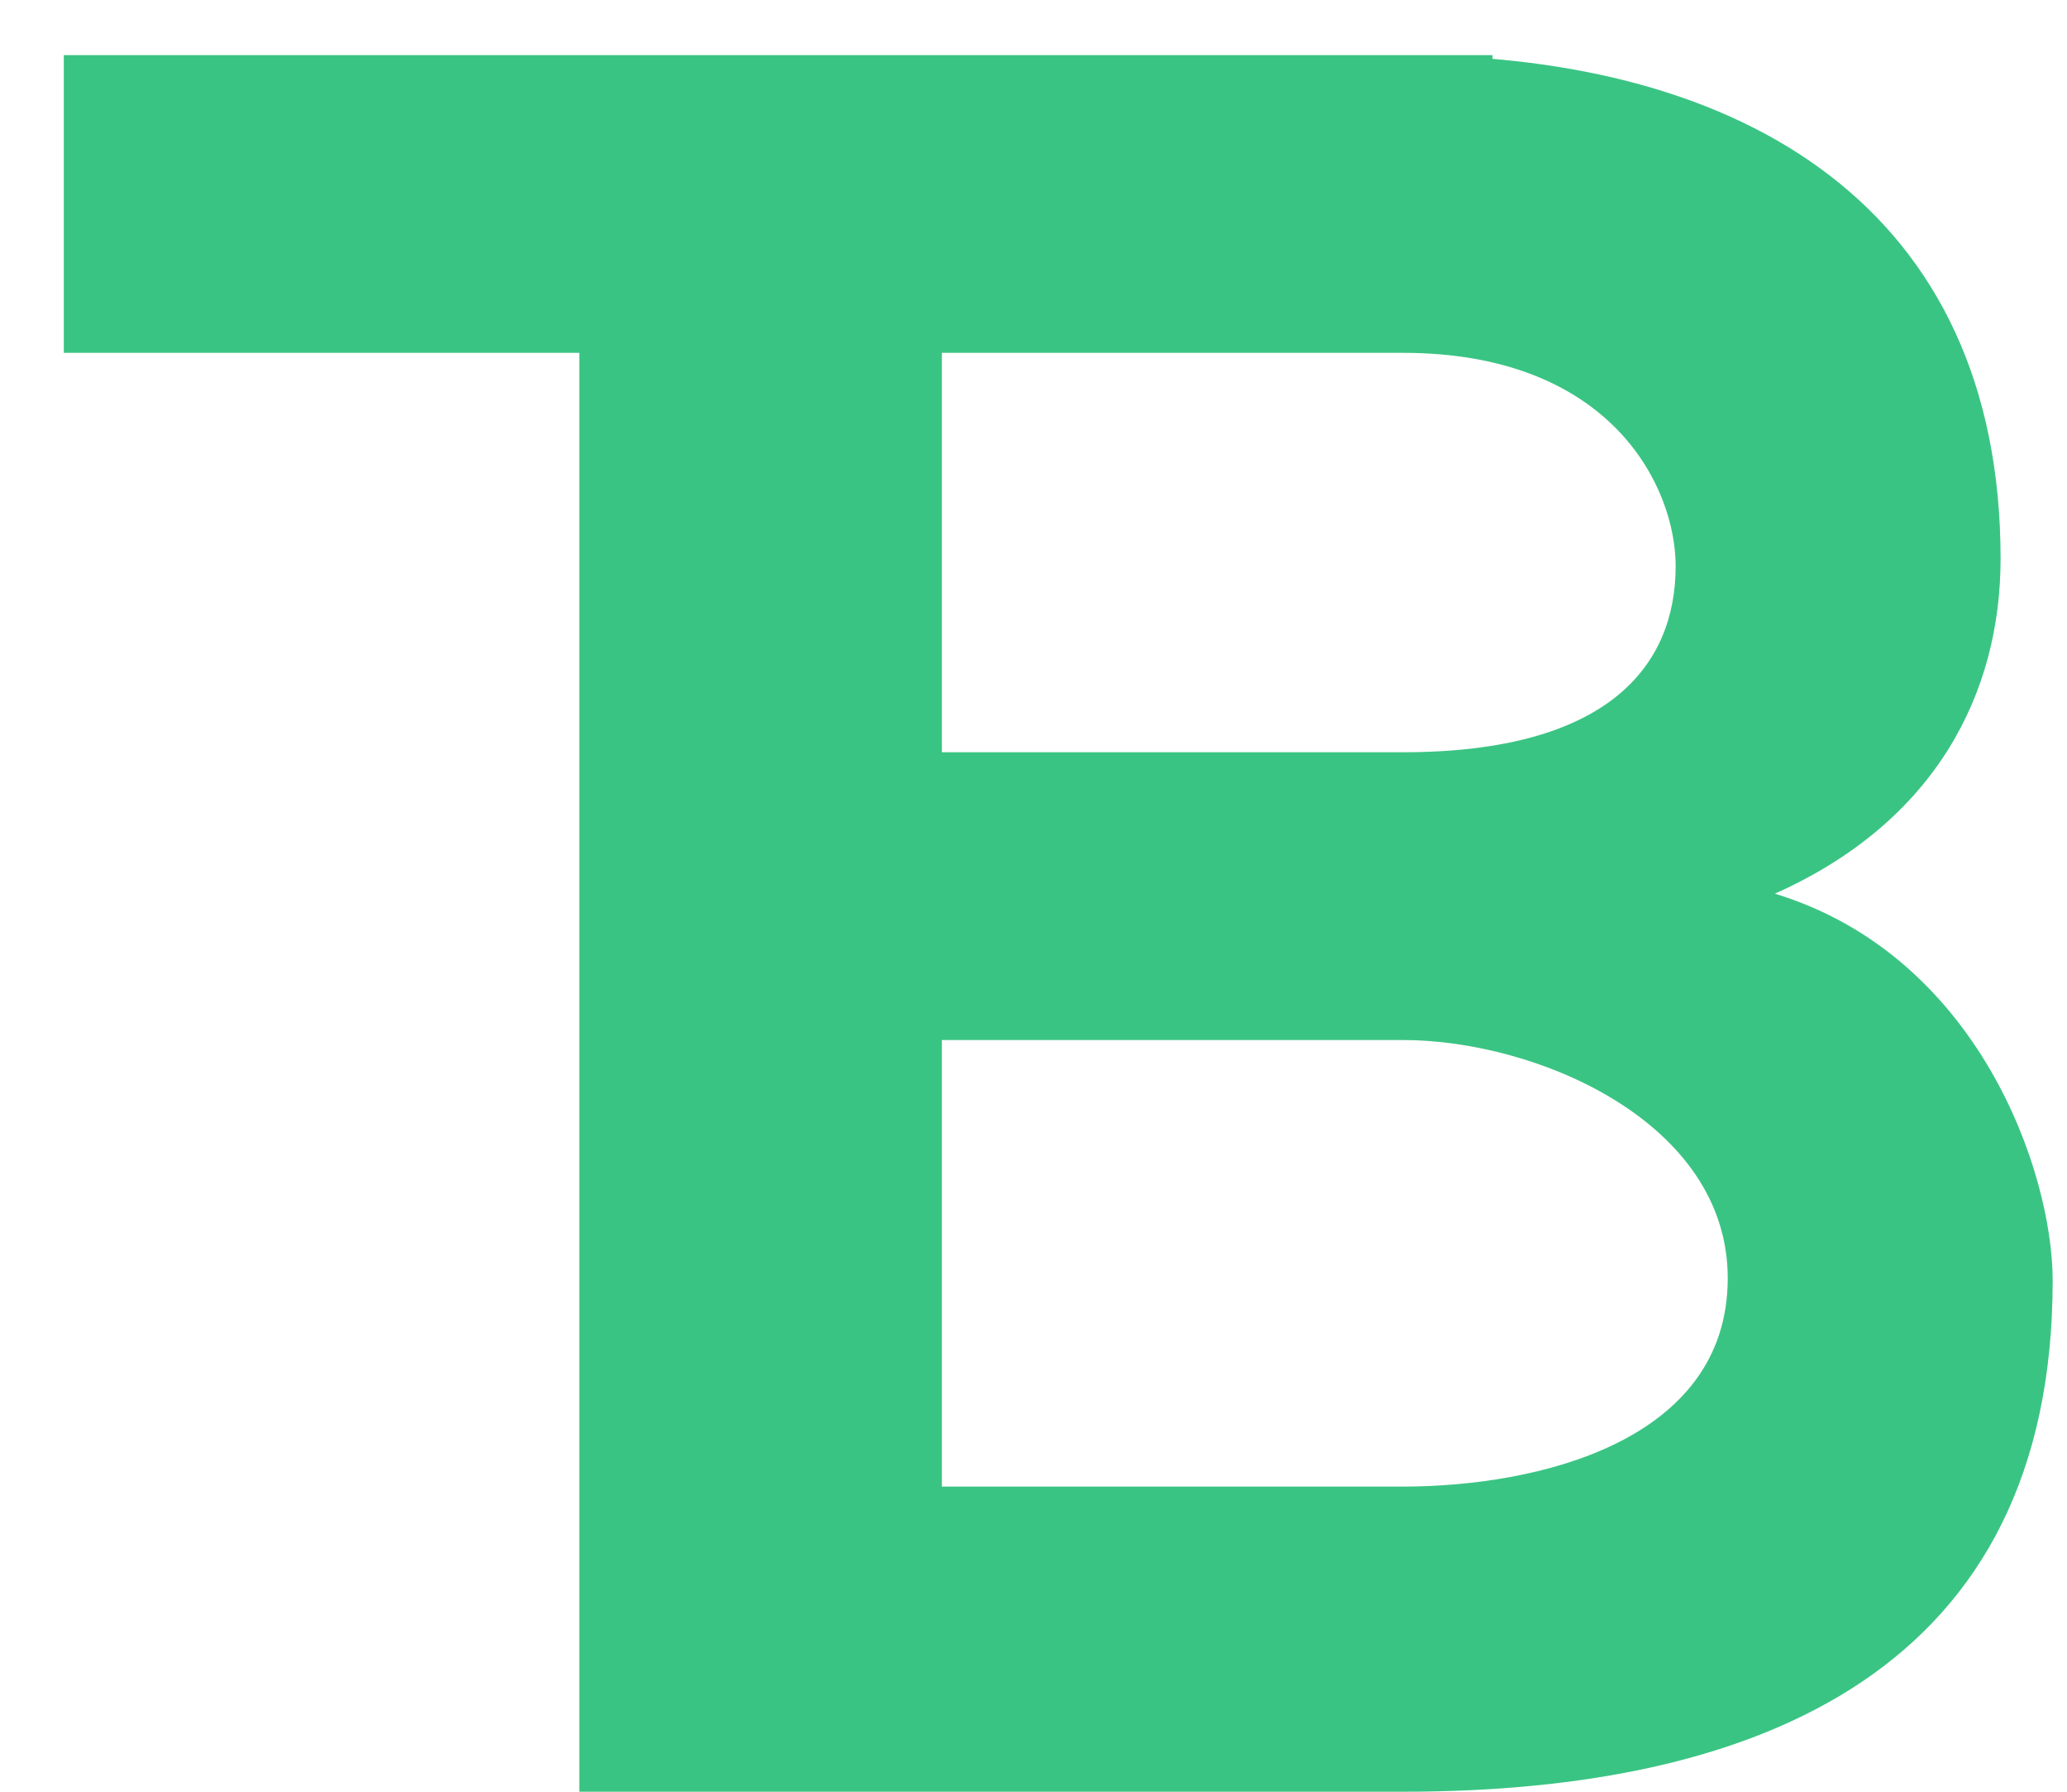 <?xml version="1.0" encoding="UTF-8"?> <svg xmlns="http://www.w3.org/2000/svg" width="15" height="13" viewBox="0 0 15 13" fill="none"><path d="M4.459 13V2.56H0.463V0.4C4.099 0.4 7.177 0.4 10.831 0.4V2.56H6.835V13H4.459ZM6.544 7.546V10.786H10.18C11.152 10.786 12.538 10.462 12.538 9.274C12.538 8.14 11.152 7.546 10.18 7.546H6.544ZM6.544 2.56V5.458H10.18C11.674 5.458 12.16 4.828 12.16 4.108C12.16 3.532 11.692 2.56 10.18 2.56H6.544ZM10.18 0.4C12.664 0.4 14.518 1.516 14.518 4.054C14.518 5.026 14.05 5.962 12.88 6.484C14.356 6.934 14.896 8.5 14.896 9.292C14.896 12.1 12.79 13 10.18 13C8.182 13 6.202 13 4.204 13V0.4C6.184 0.4 8.182 0.4 10.18 0.4Z" fill="#3AC483"></path></svg> 
